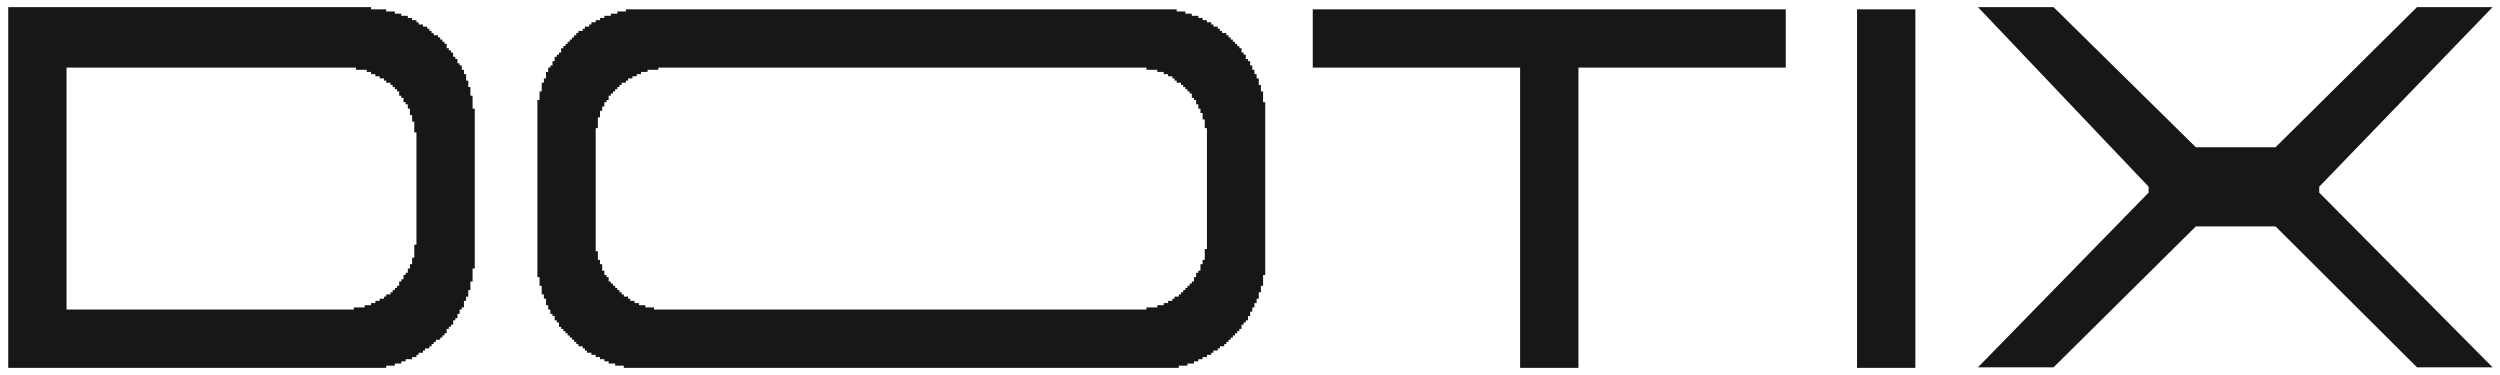 <svg width="200" height="30" viewBox="0 0 200 30" fill="none" xmlns="http://www.w3.org/2000/svg">
<path d="M50.075 0.745C64.615 0.745 79.155 0.745 94.136 0.745C94.136 0.802 94.136 0.859 94.136 0.918C94.364 0.918 94.592 0.918 94.827 0.918C94.827 0.975 94.827 1.032 94.827 1.091C94.998 1.091 95.169 1.091 95.345 1.091C95.345 1.148 95.345 1.205 95.345 1.264C95.516 1.264 95.688 1.264 95.864 1.264C95.864 1.321 95.864 1.378 95.864 1.436C95.978 1.436 96.092 1.436 96.209 1.436C96.209 1.493 96.209 1.55 96.209 1.609C96.323 1.609 96.437 1.609 96.555 1.609C96.555 1.666 96.555 1.723 96.555 1.782C96.669 1.782 96.783 1.782 96.9 1.782C96.9 1.839 96.9 1.896 96.9 1.955C96.957 1.955 97.014 1.955 97.073 1.955C97.073 2.012 97.073 2.069 97.073 2.127C97.187 2.127 97.301 2.127 97.419 2.127C97.419 2.184 97.419 2.241 97.419 2.3C97.476 2.3 97.533 2.3 97.592 2.3C97.592 2.357 97.592 2.414 97.592 2.473C97.649 2.473 97.706 2.473 97.764 2.473C97.764 2.53 97.764 2.587 97.764 2.646C97.879 2.646 97.993 2.646 98.11 2.646C98.11 2.703 98.11 2.76 98.11 2.819C98.167 2.819 98.224 2.819 98.283 2.819C98.283 2.876 98.283 2.933 98.283 2.991C98.34 2.991 98.397 2.991 98.456 2.991C98.456 3.048 98.456 3.105 98.456 3.164C98.513 3.164 98.57 3.164 98.628 3.164C98.628 3.221 98.628 3.278 98.628 3.337C98.685 3.337 98.742 3.337 98.801 3.337C98.801 3.394 98.801 3.451 98.801 3.51C98.858 3.51 98.915 3.51 98.974 3.51C98.974 3.567 98.974 3.624 98.974 3.683C99.031 3.683 99.088 3.683 99.147 3.683C99.147 3.74 99.147 3.797 99.147 3.855C99.204 3.855 99.261 3.855 99.32 3.855C99.32 3.969 99.32 4.083 99.32 4.201C99.376 4.201 99.433 4.201 99.492 4.201C99.492 4.258 99.492 4.315 99.492 4.374C99.549 4.374 99.606 4.374 99.665 4.374C99.665 4.488 99.665 4.602 99.665 4.719C99.722 4.719 99.779 4.719 99.838 4.719C99.838 4.776 99.838 4.833 99.838 4.892C99.895 4.892 99.952 4.892 100.011 4.892C100.011 5.006 100.011 5.12 100.011 5.238C100.068 5.238 100.125 5.238 100.183 5.238C100.183 5.352 100.183 5.466 100.183 5.583C100.24 5.583 100.297 5.583 100.356 5.583C100.356 5.697 100.356 5.811 100.356 5.929C100.413 5.929 100.47 5.929 100.529 5.929C100.529 6.043 100.529 6.157 100.529 6.274C100.586 6.274 100.643 6.274 100.702 6.274C100.702 6.445 100.702 6.616 100.702 6.793C100.759 6.793 100.816 6.793 100.875 6.793C100.875 6.964 100.875 7.135 100.875 7.311C100.932 7.311 100.989 7.311 101.047 7.311C101.047 7.596 101.047 7.881 101.047 8.175C101.104 8.175 101.161 8.175 101.22 8.175C101.22 12.736 101.22 17.298 101.22 21.998C101.163 21.998 101.106 21.998 101.047 21.998C101.047 22.283 101.047 22.568 101.047 22.862C100.99 22.862 100.933 22.862 100.875 22.862C100.875 23.033 100.875 23.204 100.875 23.38C100.818 23.38 100.761 23.38 100.702 23.38C100.702 23.551 100.702 23.722 100.702 23.898C100.645 23.898 100.588 23.898 100.529 23.898C100.529 24.012 100.529 24.127 100.529 24.244C100.472 24.244 100.415 24.244 100.356 24.244C100.356 24.358 100.356 24.472 100.356 24.59C100.299 24.59 100.242 24.59 100.183 24.59C100.183 24.704 100.183 24.818 100.183 24.935C100.126 24.935 100.069 24.935 100.011 24.935C100.011 25.049 100.011 25.163 100.011 25.281C99.954 25.281 99.897 25.281 99.838 25.281C99.838 25.395 99.838 25.509 99.838 25.626C99.781 25.626 99.724 25.626 99.665 25.626C99.665 25.683 99.665 25.74 99.665 25.799C99.608 25.799 99.551 25.799 99.492 25.799C99.492 25.856 99.492 25.913 99.492 25.972C99.435 25.972 99.378 25.972 99.32 25.972C99.32 26.086 99.32 26.2 99.32 26.317C99.263 26.317 99.206 26.317 99.147 26.317C99.147 26.375 99.147 26.431 99.147 26.49C99.09 26.49 99.033 26.49 98.974 26.49C98.974 26.547 98.974 26.604 98.974 26.663C98.917 26.663 98.86 26.663 98.801 26.663C98.801 26.72 98.801 26.777 98.801 26.836C98.744 26.836 98.687 26.836 98.628 26.836C98.628 26.893 98.628 26.95 98.628 27.009C98.571 27.009 98.514 27.009 98.456 27.009C98.456 27.066 98.456 27.123 98.456 27.181C98.399 27.181 98.341 27.181 98.283 27.181C98.283 27.238 98.283 27.296 98.283 27.354C98.226 27.354 98.169 27.354 98.11 27.354C98.11 27.411 98.11 27.468 98.11 27.527C98.053 27.527 97.996 27.527 97.937 27.527C97.937 27.584 97.937 27.641 97.937 27.7C97.823 27.7 97.709 27.7 97.592 27.7C97.592 27.757 97.592 27.814 97.592 27.873C97.535 27.873 97.478 27.873 97.419 27.873C97.419 27.93 97.419 27.987 97.419 28.045C97.305 28.045 97.191 28.045 97.073 28.045C97.073 28.102 97.073 28.159 97.073 28.218C97.016 28.218 96.959 28.218 96.9 28.218C96.9 28.275 96.9 28.332 96.9 28.391C96.787 28.391 96.672 28.391 96.555 28.391C96.555 28.448 96.555 28.505 96.555 28.564C96.441 28.564 96.327 28.564 96.209 28.564C96.209 28.621 96.209 28.678 96.209 28.736C96.095 28.736 95.981 28.736 95.864 28.736C95.864 28.794 95.864 28.851 95.864 28.909C95.75 28.909 95.636 28.909 95.518 28.909C95.518 28.966 95.518 29.023 95.518 29.082C95.347 29.082 95.176 29.082 95 29.082C95 29.139 95 29.196 95 29.255C94.772 29.255 94.544 29.255 94.309 29.255C94.309 29.312 94.309 29.369 94.309 29.428C79.655 29.428 65.001 29.428 49.903 29.428C49.903 29.371 49.903 29.314 49.903 29.255C49.675 29.255 49.447 29.255 49.212 29.255C49.212 29.198 49.212 29.141 49.212 29.082C49.041 29.082 48.869 29.082 48.693 29.082C48.693 29.025 48.693 28.968 48.693 28.909C48.579 28.909 48.465 28.909 48.348 28.909C48.348 28.852 48.348 28.795 48.348 28.736C48.233 28.736 48.12 28.736 48.002 28.736C48.002 28.68 48.002 28.622 48.002 28.564C47.888 28.564 47.774 28.564 47.656 28.564C47.656 28.507 47.656 28.45 47.656 28.391C47.542 28.391 47.428 28.391 47.311 28.391C47.311 28.334 47.311 28.277 47.311 28.218C47.197 28.218 47.083 28.218 46.965 28.218C46.965 28.161 46.965 28.104 46.965 28.045C46.908 28.045 46.851 28.045 46.792 28.045C46.792 27.988 46.792 27.931 46.792 27.873C46.736 27.873 46.678 27.873 46.62 27.873C46.62 27.816 46.62 27.759 46.62 27.7C46.506 27.7 46.392 27.7 46.274 27.7C46.274 27.643 46.274 27.586 46.274 27.527C46.217 27.527 46.16 27.527 46.101 27.527C46.101 27.47 46.101 27.413 46.101 27.354C46.044 27.354 45.987 27.354 45.929 27.354C45.929 27.297 45.929 27.24 45.929 27.181C45.872 27.181 45.815 27.181 45.756 27.181C45.756 27.124 45.756 27.067 45.756 27.009C45.699 27.009 45.642 27.009 45.583 27.009C45.583 26.952 45.583 26.895 45.583 26.836C45.526 26.836 45.469 26.836 45.41 26.836C45.41 26.779 45.41 26.722 45.41 26.663C45.353 26.663 45.296 26.663 45.237 26.663C45.237 26.606 45.237 26.549 45.237 26.49C45.18 26.49 45.123 26.49 45.065 26.49C45.065 26.433 45.065 26.376 45.065 26.317C45.008 26.317 44.951 26.317 44.892 26.317C44.892 26.261 44.892 26.203 44.892 26.145C44.835 26.145 44.778 26.145 44.719 26.145C44.719 26.031 44.719 25.917 44.719 25.799C44.662 25.799 44.605 25.799 44.546 25.799C44.546 25.742 44.546 25.685 44.546 25.626C44.489 25.626 44.432 25.626 44.373 25.626C44.373 25.512 44.373 25.398 44.373 25.281C44.316 25.281 44.26 25.281 44.201 25.281C44.201 25.224 44.201 25.167 44.201 25.108C44.144 25.108 44.087 25.108 44.028 25.108C44.028 24.994 44.028 24.88 44.028 24.762C43.971 24.762 43.914 24.762 43.855 24.762C43.855 24.648 43.855 24.534 43.855 24.417C43.798 24.417 43.741 24.417 43.682 24.417C43.682 24.246 43.682 24.075 43.682 23.898C43.625 23.898 43.568 23.898 43.51 23.898C43.51 23.785 43.51 23.67 43.51 23.553C43.453 23.553 43.395 23.553 43.337 23.553C43.337 23.325 43.337 23.097 43.337 22.862C43.28 22.862 43.223 22.862 43.164 22.862C43.164 22.634 43.164 22.406 43.164 22.171C43.107 22.171 43.05 22.171 42.991 22.171C42.991 17.495 42.991 12.819 42.991 8.002C43.048 8.002 43.105 8.002 43.164 8.002C43.164 7.774 43.164 7.546 43.164 7.311C43.221 7.311 43.278 7.311 43.337 7.311C43.337 7.083 43.337 6.855 43.337 6.62C43.394 6.62 43.451 6.62 43.51 6.62C43.51 6.506 43.51 6.392 43.51 6.274C43.567 6.274 43.624 6.274 43.682 6.274C43.682 6.103 43.682 5.932 43.682 5.756C43.739 5.756 43.796 5.756 43.855 5.756C43.855 5.642 43.855 5.528 43.855 5.41C43.912 5.41 43.969 5.41 44.028 5.41C44.028 5.353 44.028 5.296 44.028 5.238C44.085 5.238 44.142 5.238 44.201 5.238C44.201 5.124 44.201 5.01 44.201 4.892C44.258 4.892 44.315 4.892 44.373 4.892C44.373 4.778 44.373 4.664 44.373 4.546C44.431 4.546 44.487 4.546 44.546 4.546C44.546 4.489 44.546 4.432 44.546 4.374C44.603 4.374 44.66 4.374 44.719 4.374C44.719 4.317 44.719 4.26 44.719 4.201C44.776 4.201 44.833 4.201 44.892 4.201C44.892 4.087 44.892 3.973 44.892 3.855C44.949 3.855 45.006 3.855 45.065 3.855C45.065 3.798 45.065 3.741 45.065 3.683C45.122 3.683 45.179 3.683 45.237 3.683C45.237 3.625 45.237 3.568 45.237 3.51C45.294 3.51 45.352 3.51 45.41 3.51C45.41 3.453 45.41 3.396 45.41 3.337C45.467 3.337 45.524 3.337 45.583 3.337C45.583 3.28 45.583 3.223 45.583 3.164C45.64 3.164 45.697 3.164 45.756 3.164C45.756 3.107 45.756 3.05 45.756 2.991C45.813 2.991 45.87 2.991 45.929 2.991C45.929 2.934 45.929 2.877 45.929 2.819C45.986 2.819 46.043 2.819 46.101 2.819C46.101 2.762 46.101 2.705 46.101 2.646C46.158 2.646 46.215 2.646 46.274 2.646C46.274 2.589 46.274 2.532 46.274 2.473C46.388 2.473 46.502 2.473 46.62 2.473C46.62 2.416 46.62 2.359 46.62 2.3C46.677 2.3 46.734 2.3 46.792 2.3C46.792 2.243 46.792 2.186 46.792 2.127C46.907 2.127 47.021 2.127 47.138 2.127C47.138 2.07 47.138 2.013 47.138 1.955C47.195 1.955 47.252 1.955 47.311 1.955C47.311 1.898 47.311 1.841 47.311 1.782C47.425 1.782 47.539 1.782 47.656 1.782C47.656 1.725 47.656 1.668 47.656 1.609C47.77 1.609 47.885 1.609 48.002 1.609C48.002 1.552 48.002 1.495 48.002 1.436C48.116 1.436 48.23 1.436 48.348 1.436C48.348 1.379 48.348 1.322 48.348 1.264C48.519 1.264 48.69 1.264 48.866 1.264C48.866 1.206 48.866 1.149 48.866 1.091C49.037 1.091 49.208 1.091 49.384 1.091C49.384 1.034 49.384 0.977 49.384 0.918C49.612 0.918 49.84 0.918 50.075 0.918C50.075 0.861 50.075 0.804 50.075 0.745ZM52.667 5.41C52.667 5.467 52.667 5.524 52.667 5.583C52.382 5.583 52.097 5.583 51.803 5.583C51.803 5.64 51.803 5.697 51.803 5.756C51.632 5.756 51.461 5.756 51.285 5.756C51.285 5.813 51.285 5.87 51.285 5.929C51.171 5.929 51.057 5.929 50.939 5.929C50.939 5.986 50.939 6.043 50.939 6.102C50.825 6.102 50.711 6.102 50.594 6.102C50.594 6.159 50.594 6.216 50.594 6.274C50.48 6.274 50.366 6.274 50.248 6.274C50.248 6.331 50.248 6.388 50.248 6.447C50.191 6.447 50.134 6.447 50.075 6.447C50.075 6.504 50.075 6.561 50.075 6.62C49.961 6.62 49.847 6.62 49.73 6.62C49.73 6.677 49.73 6.734 49.73 6.793C49.673 6.793 49.616 6.793 49.557 6.793C49.557 6.85 49.557 6.907 49.557 6.965C49.5 6.965 49.443 6.965 49.384 6.965C49.384 7.022 49.384 7.079 49.384 7.138C49.327 7.138 49.27 7.138 49.212 7.138C49.212 7.195 49.212 7.252 49.212 7.311C49.154 7.311 49.097 7.311 49.039 7.311C49.039 7.368 49.039 7.425 49.039 7.484C48.982 7.484 48.925 7.484 48.866 7.484C48.866 7.541 48.866 7.598 48.866 7.657C48.809 7.657 48.752 7.657 48.693 7.657C48.693 7.771 48.693 7.885 48.693 8.002C48.636 8.002 48.579 8.002 48.52 8.002C48.52 8.059 48.52 8.116 48.52 8.175C48.463 8.175 48.406 8.175 48.348 8.175C48.348 8.289 48.348 8.403 48.348 8.521C48.291 8.521 48.233 8.521 48.175 8.521C48.175 8.635 48.175 8.749 48.175 8.866C48.118 8.866 48.061 8.866 48.002 8.866C48.002 9.037 48.002 9.208 48.002 9.384C47.945 9.384 47.888 9.384 47.829 9.384C47.829 9.67 47.829 9.955 47.829 10.248C47.772 10.248 47.715 10.248 47.656 10.248C47.656 13.498 47.656 16.749 47.656 20.097C47.714 20.097 47.77 20.097 47.829 20.097C47.829 20.325 47.829 20.553 47.829 20.788C47.886 20.788 47.943 20.788 48.002 20.788C48.002 20.902 48.002 21.016 48.002 21.134C48.059 21.134 48.116 21.134 48.175 21.134C48.175 21.305 48.175 21.476 48.175 21.652C48.232 21.652 48.289 21.652 48.348 21.652C48.348 21.766 48.348 21.88 48.348 21.998C48.405 21.998 48.462 21.998 48.52 21.998C48.52 22.055 48.52 22.112 48.52 22.171C48.577 22.171 48.634 22.171 48.693 22.171C48.693 22.285 48.693 22.399 48.693 22.516C48.75 22.516 48.807 22.516 48.866 22.516C48.866 22.573 48.866 22.63 48.866 22.689C48.923 22.689 48.98 22.689 49.039 22.689C49.039 22.746 49.039 22.803 49.039 22.862C49.096 22.862 49.153 22.862 49.212 22.862C49.212 22.919 49.212 22.976 49.212 23.035C49.269 23.035 49.326 23.035 49.384 23.035C49.384 23.092 49.384 23.149 49.384 23.207C49.441 23.207 49.498 23.207 49.557 23.207C49.557 23.264 49.557 23.321 49.557 23.38C49.614 23.38 49.671 23.38 49.73 23.38C49.73 23.437 49.73 23.494 49.73 23.553C49.787 23.553 49.844 23.553 49.903 23.553C49.903 23.61 49.903 23.667 49.903 23.726C50.017 23.726 50.131 23.726 50.248 23.726C50.248 23.783 50.248 23.84 50.248 23.898C50.305 23.898 50.362 23.898 50.421 23.898C50.421 23.956 50.421 24.012 50.421 24.071C50.535 24.071 50.649 24.071 50.767 24.071C50.767 24.128 50.767 24.185 50.767 24.244C50.881 24.244 50.995 24.244 51.112 24.244C51.112 24.301 51.112 24.358 51.112 24.417C51.283 24.417 51.454 24.417 51.63 24.417C51.63 24.474 51.63 24.531 51.63 24.59C51.859 24.59 52.087 24.59 52.322 24.59C52.322 24.647 52.322 24.704 52.322 24.762C65.322 24.762 78.323 24.762 91.717 24.762C91.717 24.705 91.717 24.648 91.717 24.59C92.002 24.59 92.287 24.59 92.581 24.59C92.581 24.533 92.581 24.476 92.581 24.417C92.752 24.417 92.923 24.417 93.099 24.417C93.099 24.36 93.099 24.303 93.099 24.244C93.213 24.244 93.327 24.244 93.445 24.244C93.445 24.187 93.445 24.13 93.445 24.071C93.559 24.071 93.673 24.071 93.79 24.071C93.79 24.014 93.79 23.957 93.79 23.898C93.847 23.898 93.904 23.898 93.963 23.898C93.963 23.841 93.963 23.785 93.963 23.726C94.077 23.726 94.191 23.726 94.309 23.726C94.309 23.669 94.309 23.612 94.309 23.553C94.366 23.553 94.423 23.553 94.481 23.553C94.481 23.496 94.481 23.439 94.481 23.38C94.538 23.38 94.596 23.38 94.654 23.38C94.654 23.323 94.654 23.266 94.654 23.207C94.711 23.207 94.768 23.207 94.827 23.207C94.827 23.15 94.827 23.093 94.827 23.035C94.884 23.035 94.941 23.035 95 23.035C95 22.977 95 22.921 95 22.862C95.057 22.862 95.114 22.862 95.173 22.862C95.173 22.805 95.173 22.748 95.173 22.689C95.23 22.689 95.287 22.689 95.345 22.689C95.345 22.632 95.345 22.575 95.345 22.516C95.402 22.516 95.46 22.516 95.518 22.516C95.518 22.402 95.518 22.288 95.518 22.171C95.575 22.171 95.632 22.171 95.691 22.171C95.691 22.057 95.691 21.943 95.691 21.825C95.748 21.825 95.805 21.825 95.864 21.825C95.864 21.768 95.864 21.711 95.864 21.652C95.921 21.652 95.978 21.652 96.037 21.652C96.037 21.481 96.037 21.31 96.037 21.134C96.094 21.134 96.151 21.134 96.209 21.134C96.209 21.02 96.209 20.906 96.209 20.788C96.266 20.788 96.323 20.788 96.382 20.788C96.382 20.503 96.382 20.218 96.382 19.924C96.439 19.924 96.496 19.924 96.555 19.924C96.555 16.731 96.555 13.538 96.555 10.248C96.498 10.248 96.441 10.248 96.382 10.248C96.382 10.02 96.382 9.792 96.382 9.557C96.325 9.557 96.268 9.557 96.209 9.557C96.209 9.386 96.209 9.215 96.209 9.039C96.152 9.039 96.095 9.039 96.037 9.039C96.037 8.925 96.037 8.811 96.037 8.693C95.98 8.693 95.922 8.693 95.864 8.693C95.864 8.579 95.864 8.465 95.864 8.348C95.807 8.348 95.75 8.348 95.691 8.348C95.691 8.234 95.691 8.12 95.691 8.002C95.634 8.002 95.577 8.002 95.518 8.002C95.518 7.945 95.518 7.888 95.518 7.829C95.461 7.829 95.404 7.829 95.345 7.829C95.345 7.715 95.345 7.601 95.345 7.484C95.288 7.484 95.231 7.484 95.173 7.484C95.173 7.427 95.173 7.37 95.173 7.311C95.116 7.311 95.059 7.311 95 7.311C95 7.254 95 7.197 95 7.138C94.943 7.138 94.886 7.138 94.827 7.138C94.827 7.081 94.827 7.024 94.827 6.965C94.77 6.965 94.713 6.965 94.654 6.965C94.654 6.908 94.654 6.851 94.654 6.793C94.597 6.793 94.54 6.793 94.481 6.793C94.481 6.736 94.481 6.679 94.481 6.62C94.368 6.62 94.253 6.62 94.136 6.62C94.136 6.563 94.136 6.506 94.136 6.447C94.079 6.447 94.022 6.447 93.963 6.447C93.963 6.39 93.963 6.333 93.963 6.274C93.906 6.274 93.849 6.274 93.79 6.274C93.79 6.217 93.79 6.16 93.79 6.102C93.676 6.102 93.562 6.102 93.445 6.102C93.445 6.044 93.445 5.987 93.445 5.929C93.331 5.929 93.217 5.929 93.099 5.929C93.099 5.872 93.099 5.815 93.099 5.756C92.928 5.756 92.757 5.756 92.581 5.756C92.581 5.699 92.581 5.642 92.581 5.583C92.296 5.583 92.011 5.583 91.717 5.583C91.717 5.526 91.717 5.469 91.717 5.41C78.831 5.41 65.944 5.41 52.667 5.41Z" fill="#171717"/>
<path d="M0.658 0.572C10.238 0.572 19.817 0.572 29.686 0.572C29.686 0.629 29.686 0.686 29.686 0.745C30.085 0.745 30.485 0.745 30.896 0.745C30.896 0.802 30.896 0.859 30.896 0.918C31.124 0.918 31.352 0.918 31.587 0.918C31.587 0.975 31.587 1.032 31.587 1.091C31.758 1.091 31.929 1.091 32.105 1.091C32.105 1.148 32.105 1.205 32.105 1.264C32.276 1.264 32.447 1.264 32.624 1.264C32.624 1.321 32.624 1.378 32.624 1.436C32.738 1.436 32.852 1.436 32.969 1.436C32.969 1.493 32.969 1.55 32.969 1.609C33.083 1.609 33.197 1.609 33.315 1.609C33.315 1.666 33.315 1.723 33.315 1.782C33.372 1.782 33.429 1.782 33.488 1.782C33.488 1.839 33.488 1.896 33.488 1.955C33.602 1.955 33.716 1.955 33.833 1.955C33.833 2.012 33.833 2.069 33.833 2.127C33.947 2.127 34.061 2.127 34.179 2.127C34.179 2.184 34.179 2.241 34.179 2.3C34.236 2.3 34.293 2.3 34.352 2.3C34.352 2.357 34.352 2.414 34.352 2.473C34.408 2.473 34.465 2.473 34.524 2.473C34.524 2.53 34.524 2.587 34.524 2.646C34.581 2.646 34.638 2.646 34.697 2.646C34.697 2.703 34.697 2.76 34.697 2.819C34.811 2.819 34.925 2.819 35.043 2.819C35.043 2.876 35.043 2.933 35.043 2.991C35.1 2.991 35.157 2.991 35.215 2.991C35.215 3.048 35.215 3.105 35.215 3.164C35.273 3.164 35.33 3.164 35.388 3.164C35.388 3.221 35.388 3.278 35.388 3.337C35.445 3.337 35.502 3.337 35.561 3.337C35.561 3.394 35.561 3.451 35.561 3.51C35.618 3.51 35.675 3.51 35.734 3.51C35.734 3.624 35.734 3.738 35.734 3.855C35.791 3.855 35.848 3.855 35.907 3.855C35.907 3.912 35.907 3.969 35.907 4.028C35.964 4.028 36.021 4.028 36.079 4.028C36.079 4.085 36.079 4.142 36.079 4.201C36.136 4.201 36.193 4.201 36.252 4.201C36.252 4.315 36.252 4.429 36.252 4.546C36.309 4.546 36.366 4.546 36.425 4.546C36.425 4.603 36.425 4.66 36.425 4.719C36.482 4.719 36.539 4.719 36.598 4.719C36.598 4.833 36.598 4.947 36.598 5.065C36.655 5.065 36.712 5.065 36.77 5.065C36.77 5.122 36.77 5.179 36.77 5.238C36.828 5.238 36.885 5.238 36.943 5.238C36.943 5.352 36.943 5.466 36.943 5.583C37 5.583 37.057 5.583 37.116 5.583C37.116 5.697 37.116 5.811 37.116 5.929C37.173 5.929 37.23 5.929 37.289 5.929C37.289 6.1 37.289 6.271 37.289 6.447C37.346 6.447 37.403 6.447 37.462 6.447C37.462 6.618 37.462 6.789 37.462 6.965C37.519 6.965 37.576 6.965 37.634 6.965C37.634 7.194 37.634 7.422 37.634 7.657C37.691 7.657 37.748 7.657 37.807 7.657C37.807 7.999 37.807 8.341 37.807 8.693C37.864 8.693 37.921 8.693 37.98 8.693C37.98 12.913 37.98 17.132 37.98 21.48C37.923 21.48 37.866 21.48 37.807 21.48C37.807 21.822 37.807 22.164 37.807 22.516C37.75 22.516 37.693 22.516 37.634 22.516C37.634 22.744 37.634 22.972 37.634 23.207C37.577 23.207 37.52 23.207 37.462 23.207C37.462 23.378 37.462 23.549 37.462 23.726C37.405 23.726 37.348 23.726 37.289 23.726C37.289 23.84 37.289 23.954 37.289 24.071C37.232 24.071 37.175 24.071 37.116 24.071C37.116 24.242 37.116 24.413 37.116 24.59C37.059 24.59 37.002 24.59 36.943 24.59C36.943 24.647 36.943 24.704 36.943 24.762C36.886 24.762 36.829 24.762 36.77 24.762C36.77 24.877 36.77 24.991 36.77 25.108C36.714 25.108 36.657 25.108 36.598 25.108C36.598 25.222 36.598 25.336 36.598 25.454C36.541 25.454 36.484 25.454 36.425 25.454C36.425 25.511 36.425 25.568 36.425 25.626C36.368 25.626 36.311 25.626 36.252 25.626C36.252 25.74 36.252 25.854 36.252 25.972C36.195 25.972 36.138 25.972 36.079 25.972C36.079 26.029 36.079 26.086 36.079 26.145C36.022 26.145 35.965 26.145 35.907 26.145C35.907 26.202 35.907 26.259 35.907 26.317C35.85 26.317 35.792 26.317 35.734 26.317C35.734 26.431 35.734 26.546 35.734 26.663C35.677 26.663 35.62 26.663 35.561 26.663C35.561 26.72 35.561 26.777 35.561 26.836C35.504 26.836 35.447 26.836 35.388 26.836C35.388 26.893 35.388 26.95 35.388 27.009C35.331 27.009 35.274 27.009 35.215 27.009C35.215 27.066 35.215 27.123 35.215 27.181C35.101 27.181 34.987 27.181 34.87 27.181C34.87 27.238 34.87 27.296 34.87 27.354C34.813 27.354 34.756 27.354 34.697 27.354C34.697 27.411 34.697 27.468 34.697 27.527C34.64 27.527 34.583 27.527 34.524 27.527C34.524 27.584 34.524 27.641 34.524 27.7C34.467 27.7 34.41 27.7 34.352 27.7C34.352 27.757 34.352 27.814 34.352 27.873C34.237 27.873 34.123 27.873 34.006 27.873C34.006 27.93 34.006 27.987 34.006 28.045C33.949 28.045 33.892 28.045 33.833 28.045C33.833 28.102 33.833 28.159 33.833 28.218C33.719 28.218 33.605 28.218 33.488 28.218C33.488 28.275 33.488 28.332 33.488 28.391C33.431 28.391 33.373 28.391 33.315 28.391C33.315 28.448 33.315 28.505 33.315 28.564C33.201 28.564 33.087 28.564 32.969 28.564C32.969 28.621 32.969 28.678 32.969 28.736C32.798 28.736 32.627 28.736 32.451 28.736C32.451 28.794 32.451 28.851 32.451 28.909C32.337 28.909 32.223 28.909 32.105 28.909C32.105 28.966 32.105 29.023 32.105 29.082C31.934 29.082 31.763 29.082 31.587 29.082C31.587 29.139 31.587 29.196 31.587 29.255C31.359 29.255 31.131 29.255 30.896 29.255C30.896 29.312 30.896 29.369 30.896 29.428C20.917 29.428 10.939 29.428 0.658 29.428C0.658 19.905 0.658 10.383 0.658 0.572ZM5.323 5.41C5.323 11.796 5.323 18.183 5.323 24.762C12.907 24.762 20.491 24.762 28.304 24.762C28.304 24.705 28.304 24.648 28.304 24.59C28.589 24.59 28.874 24.59 29.168 24.59C29.168 24.533 29.168 24.476 29.168 24.417C29.339 24.417 29.51 24.417 29.686 24.417C29.686 24.36 29.686 24.303 29.686 24.244C29.8 24.244 29.914 24.244 30.032 24.244C30.032 24.187 30.032 24.13 30.032 24.071C30.146 24.071 30.26 24.071 30.377 24.071C30.377 24.014 30.377 23.957 30.377 23.898C30.491 23.898 30.605 23.898 30.723 23.898C30.723 23.841 30.723 23.785 30.723 23.726C30.78 23.726 30.837 23.726 30.896 23.726C30.896 23.669 30.896 23.612 30.896 23.553C31.01 23.553 31.124 23.553 31.241 23.553C31.241 23.496 31.241 23.439 31.241 23.38C31.298 23.38 31.355 23.38 31.414 23.38C31.414 23.323 31.414 23.266 31.414 23.207C31.471 23.207 31.528 23.207 31.587 23.207C31.587 23.15 31.587 23.093 31.587 23.035C31.644 23.035 31.701 23.035 31.76 23.035C31.76 22.977 31.76 22.921 31.76 22.862C31.817 22.862 31.874 22.862 31.933 22.862C31.933 22.748 31.933 22.634 31.933 22.516C31.989 22.516 32.047 22.516 32.105 22.516C32.105 22.459 32.105 22.402 32.105 22.343C32.162 22.343 32.219 22.343 32.278 22.343C32.278 22.229 32.278 22.115 32.278 21.998C32.335 21.998 32.392 21.998 32.451 21.998C32.451 21.941 32.451 21.884 32.451 21.825C32.508 21.825 32.565 21.825 32.624 21.825C32.624 21.711 32.624 21.597 32.624 21.48C32.681 21.48 32.738 21.48 32.796 21.48C32.796 21.365 32.796 21.251 32.796 21.134C32.853 21.134 32.91 21.134 32.969 21.134C32.969 20.963 32.969 20.792 32.969 20.616C33.026 20.616 33.083 20.616 33.142 20.616C33.142 20.273 33.142 19.931 33.142 19.579C33.199 19.579 33.256 19.579 33.315 19.579C33.315 16.614 33.315 13.649 33.315 10.594C33.258 10.594 33.201 10.594 33.142 10.594C33.142 10.309 33.142 10.024 33.142 9.73C33.085 9.73 33.028 9.73 32.969 9.73C32.969 9.559 32.969 9.388 32.969 9.212C32.912 9.212 32.855 9.212 32.796 9.212C32.796 9.041 32.796 8.87 32.796 8.693C32.739 8.693 32.682 8.693 32.624 8.693C32.624 8.579 32.624 8.465 32.624 8.348C32.567 8.348 32.51 8.348 32.451 8.348C32.451 8.291 32.451 8.234 32.451 8.175C32.394 8.175 32.337 8.175 32.278 8.175C32.278 8.061 32.278 7.947 32.278 7.829C32.221 7.829 32.164 7.829 32.105 7.829C32.105 7.772 32.105 7.715 32.105 7.657C32.048 7.657 31.991 7.657 31.933 7.657C31.933 7.543 31.933 7.429 31.933 7.311C31.875 7.311 31.819 7.311 31.76 7.311C31.76 7.254 31.76 7.197 31.76 7.138C31.703 7.138 31.646 7.138 31.587 7.138C31.587 7.081 31.587 7.024 31.587 6.965C31.53 6.965 31.473 6.965 31.414 6.965C31.414 6.908 31.414 6.851 31.414 6.793C31.357 6.793 31.3 6.793 31.241 6.793C31.241 6.736 31.241 6.679 31.241 6.62C31.127 6.62 31.013 6.62 30.896 6.62C30.896 6.563 30.896 6.506 30.896 6.447C30.839 6.447 30.782 6.447 30.723 6.447C30.723 6.39 30.723 6.333 30.723 6.274C30.609 6.274 30.495 6.274 30.377 6.274C30.377 6.217 30.377 6.16 30.377 6.102C30.263 6.102 30.149 6.102 30.032 6.102C30.032 6.044 30.032 5.987 30.032 5.929C29.918 5.929 29.804 5.929 29.686 5.929C29.686 5.872 29.686 5.815 29.686 5.756C29.572 5.756 29.458 5.756 29.341 5.756C29.341 5.699 29.341 5.642 29.341 5.583C29.056 5.583 28.77 5.583 28.477 5.583C28.477 5.526 28.477 5.469 28.477 5.41C20.836 5.41 13.196 5.41 5.323 5.41Z" fill="#171717"/>
<path d="M105.021 0.745C117.509 0.745 129.996 0.745 142.862 0.745C142.862 2.285 142.862 3.824 142.862 5.41C137.388 5.41 131.914 5.41 126.274 5.41C126.274 13.336 126.274 21.262 126.274 29.428C124.735 29.428 123.195 29.428 121.609 29.428C121.609 21.502 121.609 13.576 121.609 5.41C116.135 5.41 110.661 5.41 105.021 5.41C105.021 3.871 105.021 2.331 105.021 0.745Z" fill="#171717"/>
<path d="M148.563 0.745C150.103 0.745 151.643 0.745 153.229 0.745C153.229 10.21 153.229 19.676 153.229 29.428C151.689 29.428 150.15 29.428 148.563 29.428C148.563 19.962 148.563 10.497 148.563 0.745Z" fill="#171717"/>
<path d="M171.889 14.935L158.239 0.572H164.287L175.669 11.782H182.041L193.358 0.572H199.406L185.539 14.935V15.41L199.406 29.384H193.358L182.041 18.11H175.669L164.287 29.384H158.239L171.889 15.41V14.935Z" fill="#171717"/>
</svg>
